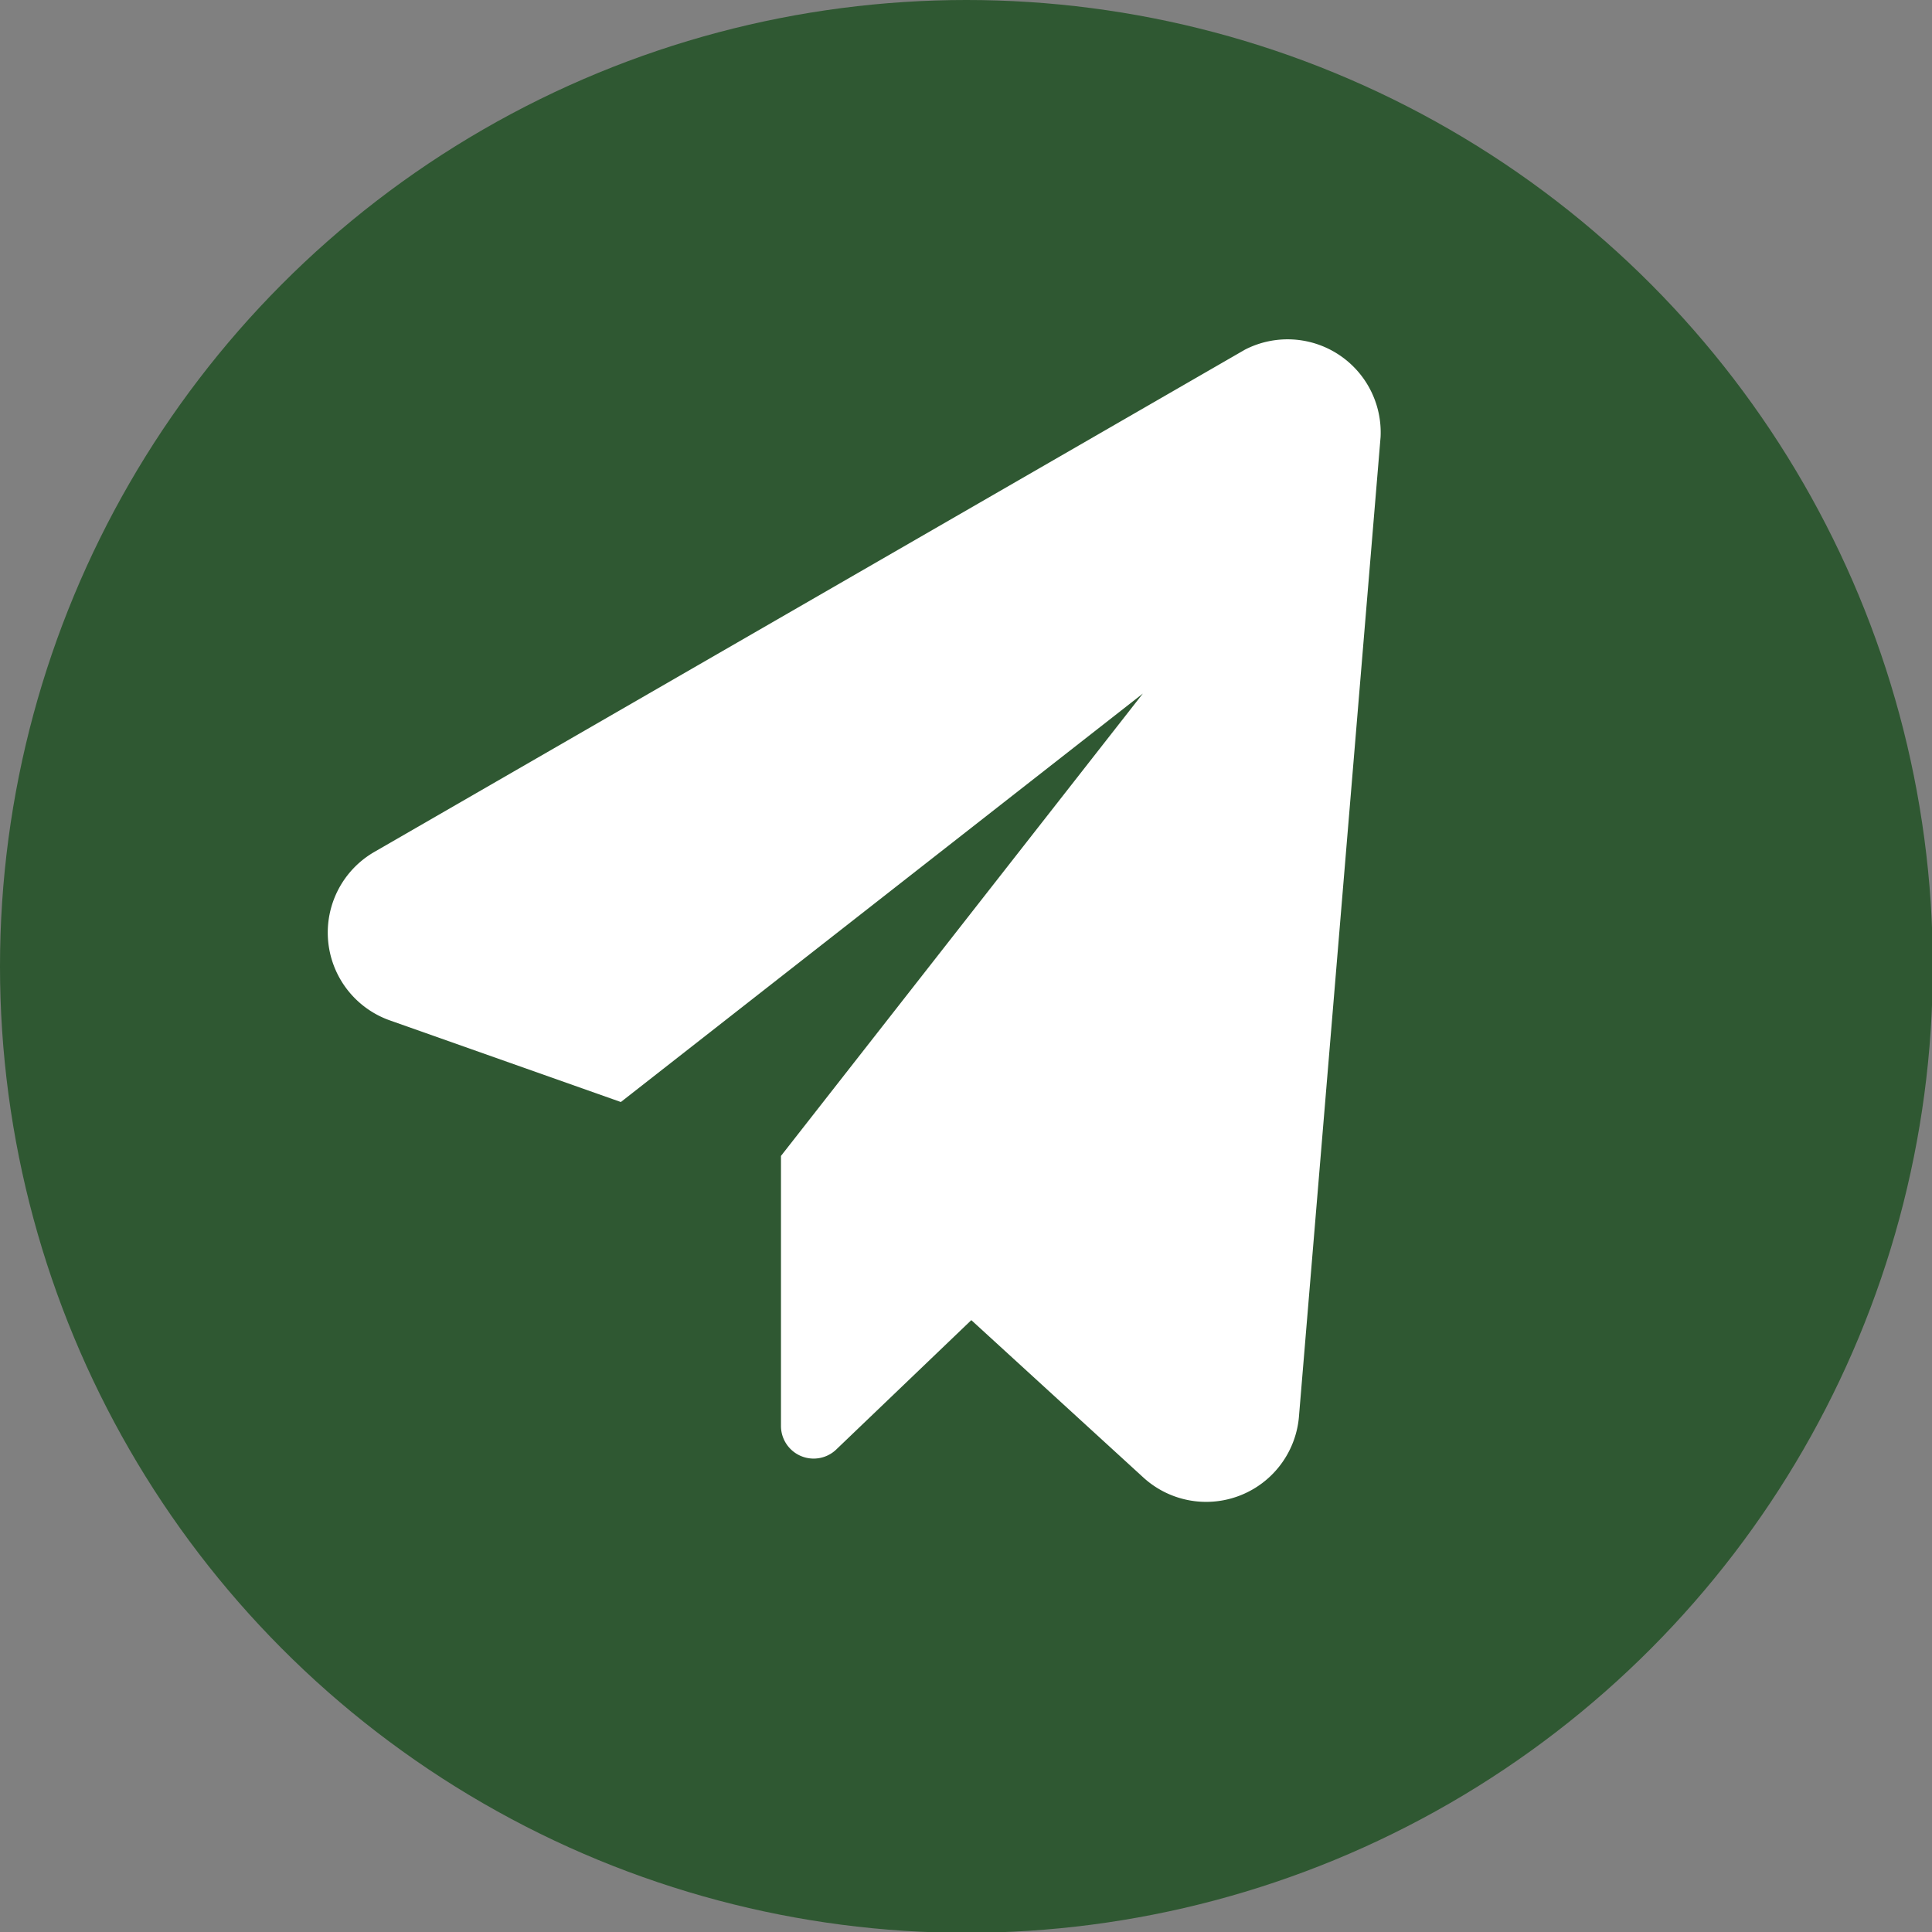 <svg xmlns="http://www.w3.org/2000/svg" viewBox="0 0 23.65 23.65"><rect x="0" y="0" width="23.65" height="23.65" fill="#808080" stroke="none"/><defs><style>.cls-1{fill:#2f5832;}.cls-2{fill:#fff;}</style></defs><title>Recurso 7</title><g id="Capa_2" data-name="Capa 2"><g id="Capa_3" data-name="Capa 3"><circle class="cls-1" cx="11.83" cy="11.83" r="11.83"/><path class="cls-2" d="M15.24,4.28,4.58,10.43a1.14,1.14,0,0,0,.19,2.06l2.83,1,6.39-5L9.56,14.15v3.31a.4.4,0,0,0,.67.29l1.66-1.59L14,18.09a1.14,1.14,0,0,0,1.9-.74l1-12A1.14,1.14,0,0,0,15.24,4.28Z"/></g></g></svg>
